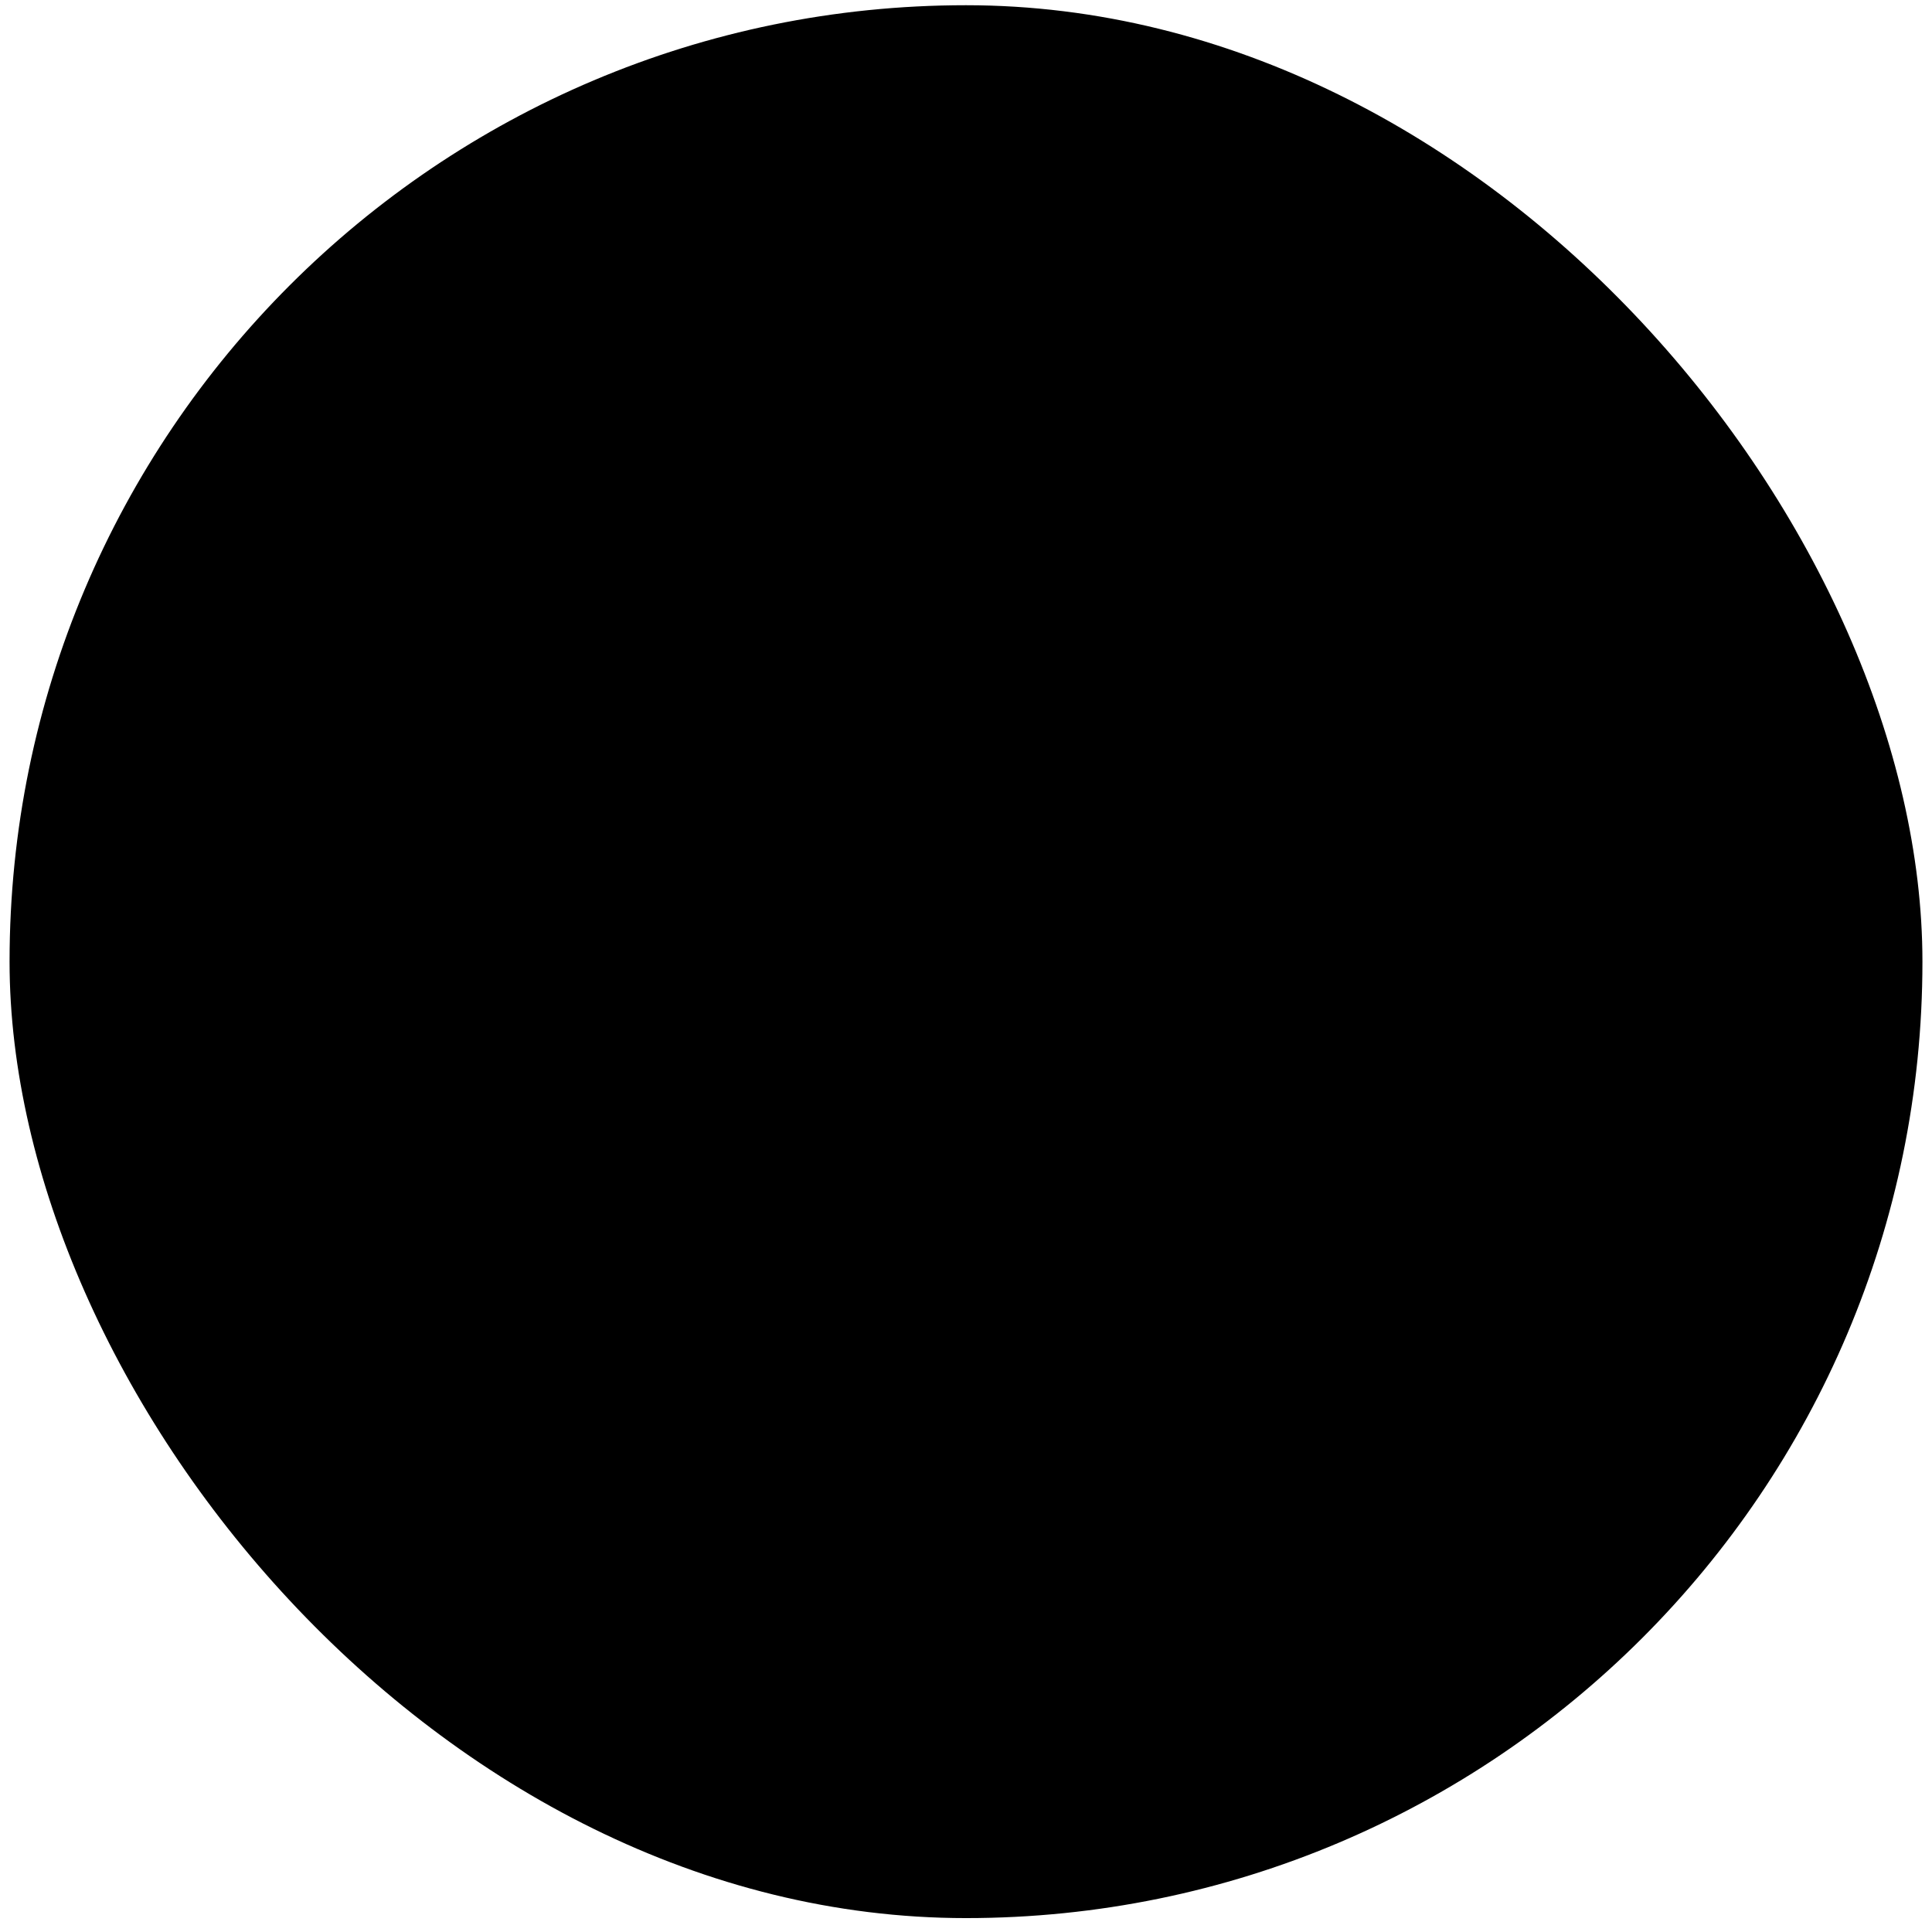 <?xml version="1.0" encoding="UTF-8"?> <svg xmlns="http://www.w3.org/2000/svg" width="101" height="101" viewBox="0 0 101 101" fill="none"><rect x="0.5" y="0.273" width="100" height="100" rx="50" fill="#4FC753" style="fill:#4FC753;fill:color(display-p3 0.309 0.781 0.325);fill-opacity:1;"></rect><path d="M62.25 48.974C63.25 49.552 63.25 50.995 62.25 51.572L45.75 61.099C44.75 61.676 43.5 60.954 43.5 59.8L43.5 40.747C43.5 39.593 44.75 38.871 45.75 39.448L62.25 48.974Z" fill="#14151B" style="fill:#14151B;fill:color(display-p3 0.078 0.082 0.106);fill-opacity:1;"></path></svg> 